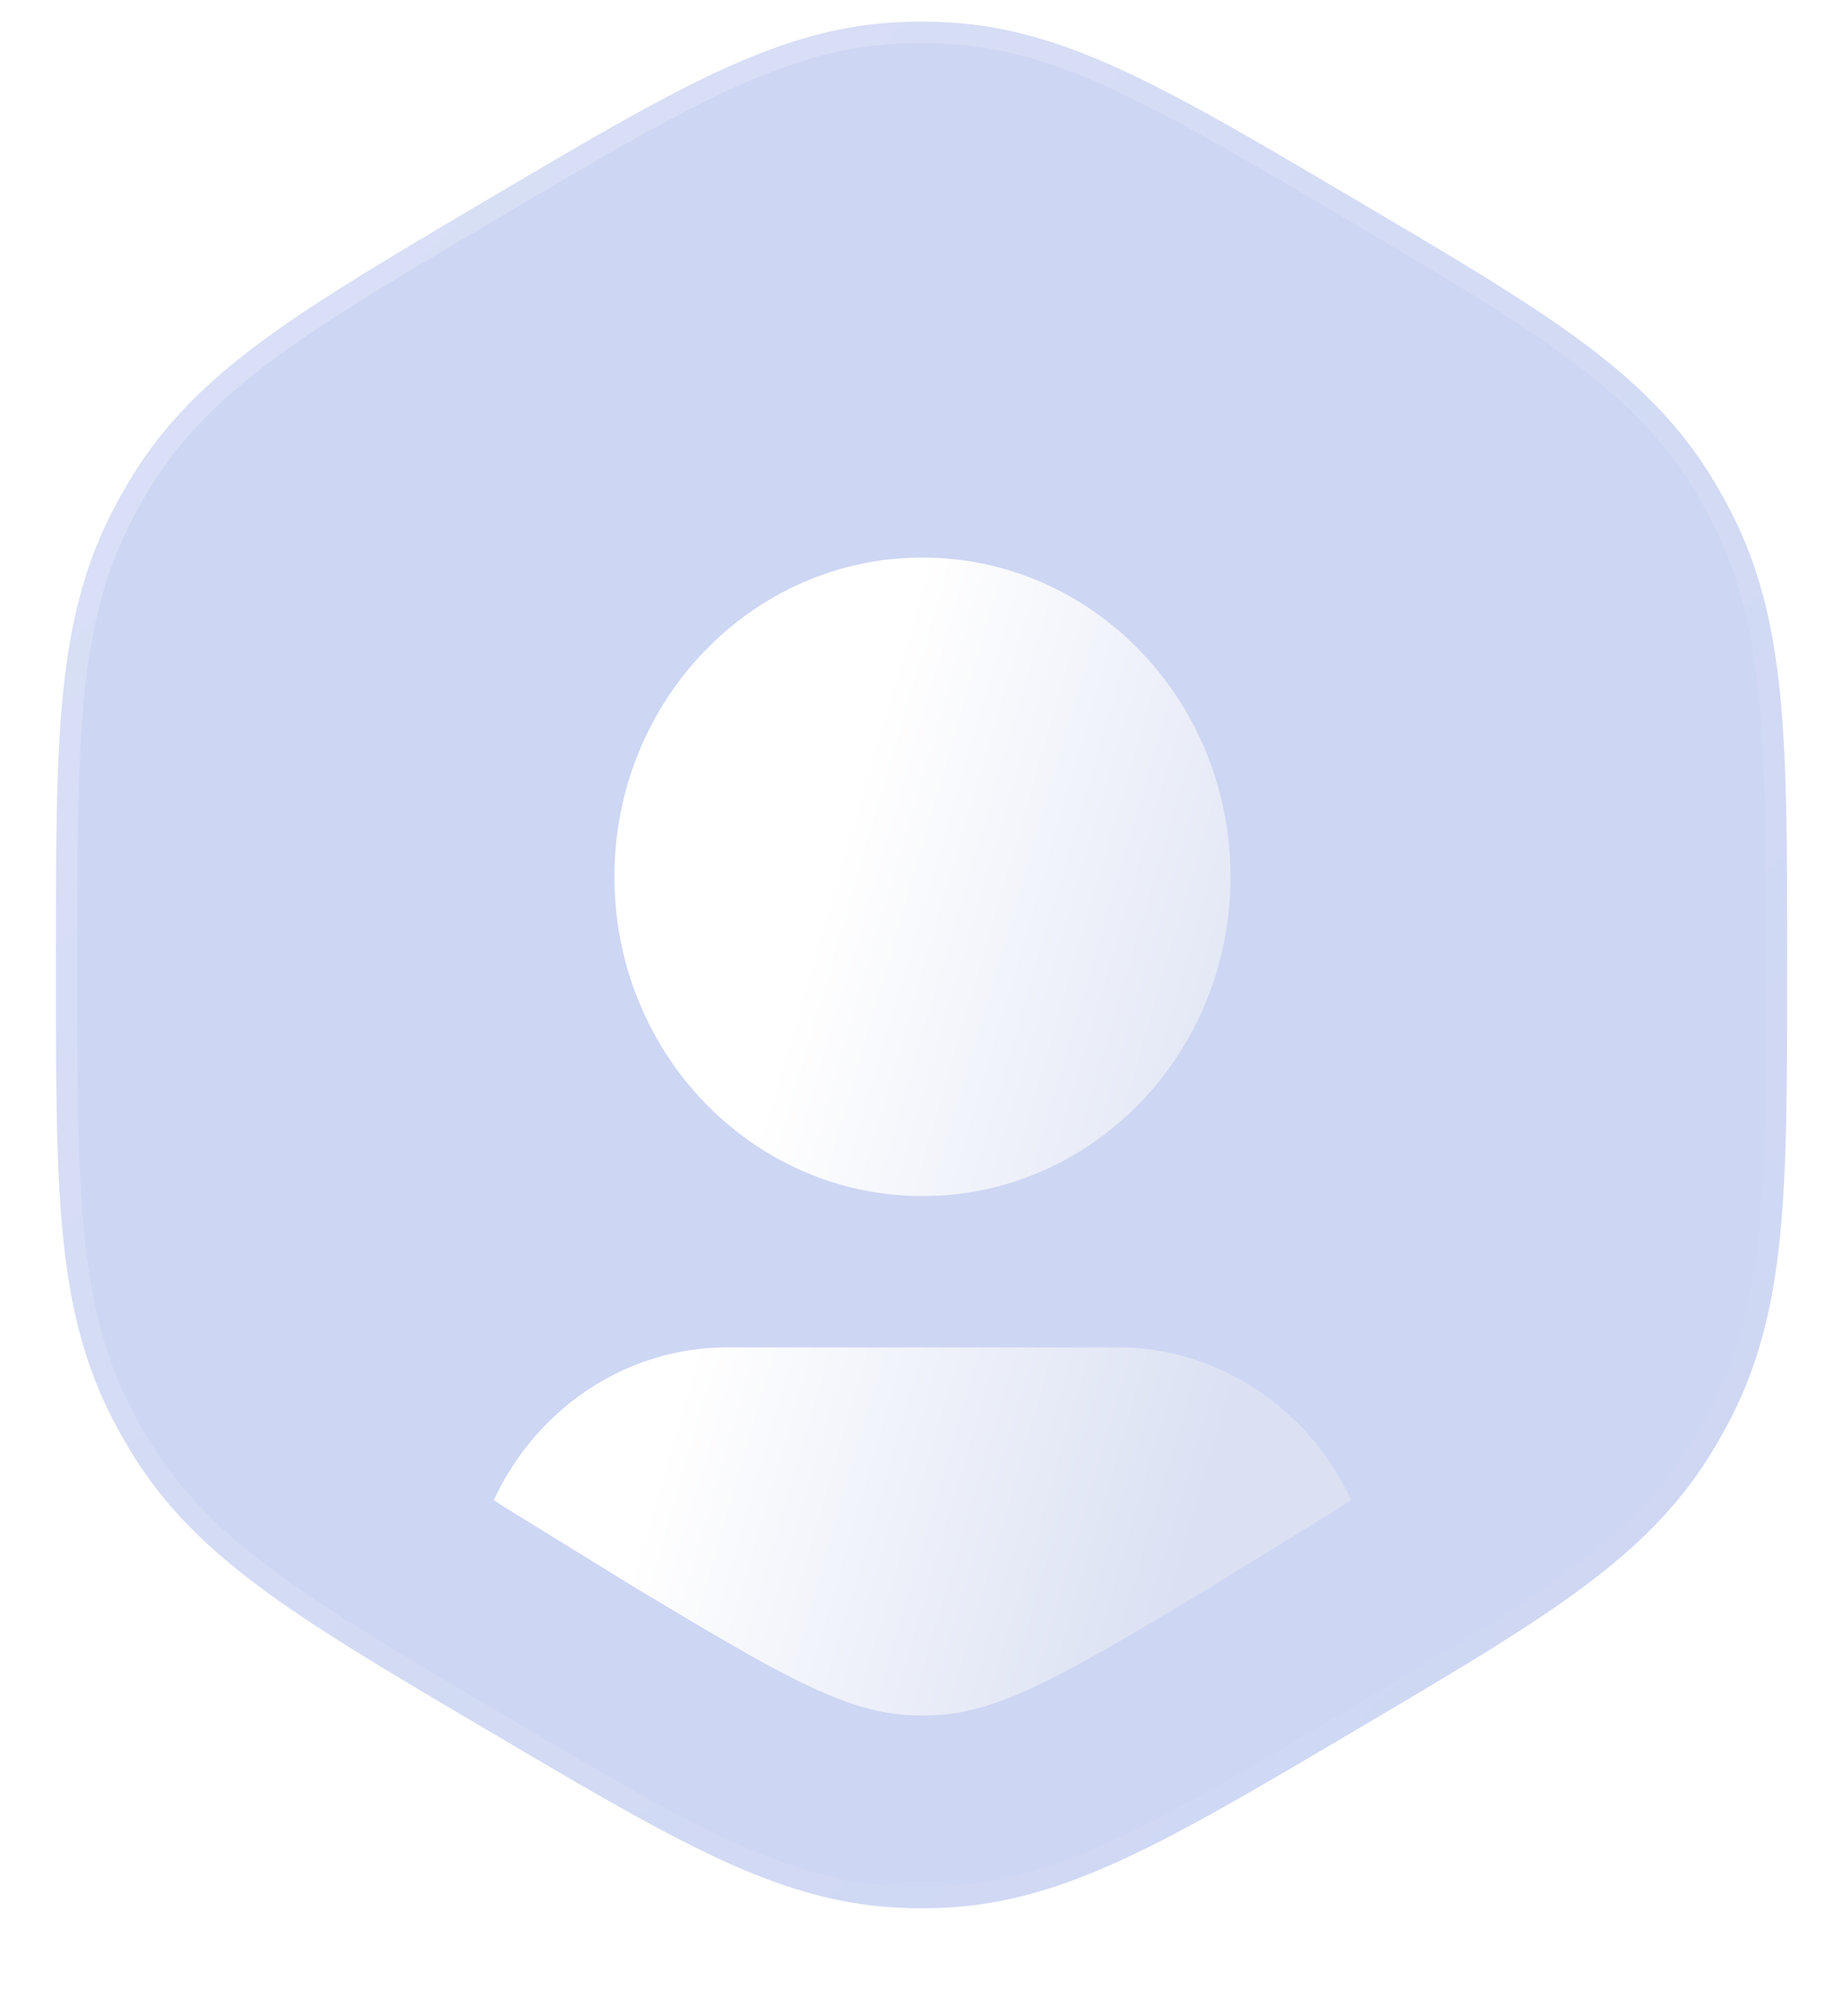 <svg xmlns="http://www.w3.org/2000/svg" width="43" height="47" fill="none" viewBox="0 0 43 47">
  <path fill="#6F8BDD" fill-opacity=".35" stroke="url(#a)" stroke-linecap="round" d="m31.63 40.342-.253-.431.254.43.009-.005c1.62-.955 2.982-1.759 4.102-2.497 1.773-1.167 3.13-2.287 4.115-3.848.207-.327.397-.664.571-1.01.68-1.356.984-2.778 1.129-4.432.14-1.598.14-3.54.14-5.958v-.183c0-2.417 0-4.36-.14-5.958-.145-1.654-.448-3.076-1.129-4.432a11.837 11.837 0 0 0-.57-1.01c-.81-1.281-1.865-2.262-3.197-3.218-1.285-.923-2.933-1.895-4.98-3.103l-.02-.012-.117-.069-.02-.011c-2.048-1.209-3.696-2.18-5.121-2.856-1.476-.7-2.837-1.145-4.331-1.22-.381-.02-.763-.02-1.144 0-1.494.075-2.855.52-4.33 1.22-1.426.675-3.074 1.647-5.122 2.855l-.02.012-.117.07-.02.01C9.272 5.896 7.625 6.868 6.34 7.79c-1.332.956-2.387 1.937-3.196 3.218-.207.327-.397.664-.571 1.01-.68 1.356-.984 2.778-1.129 4.432-.14 1.598-.14 3.541-.14 5.958v.183c0 2.417 0 4.36.14 5.958.145 1.654.448 3.076 1.129 4.432.174.346.364.683.57 1.01l.42-.264-.42.264c.993 1.57 2.36 2.695 4.149 3.87 1.114.732 2.466 1.53 4.07 2.476l.01.005.085.05.02.012c2.048 1.209 3.696 2.18 5.121 2.856 1.476.7 2.837 1.145 4.331 1.22.381.02.763.02 1.144 0 1.494-.075 2.855-.52 4.331-1.22 1.425-.675 3.073-1.647 5.121-2.856l.02-.011.087-.051Z"/>
  <g filter="url(#b)">
    <path fill="url(#c)" d="M26.062 29.416c2.407 0 4.485 1.455 5.46 3.561l-.201.137-3.158 1.946c-1.686 1.008-2.888 1.725-3.894 2.209-.986.474-1.712.686-2.427.723-.213.01-.426.01-.638 0-.716-.037-1.441-.249-2.428-.723-1.006-.484-2.207-1.201-3.893-2.21l-3.134-1.93a23.596 23.596 0 0 1-.226-.152c.975-2.106 3.054-3.56 5.46-3.56h9.08Z"/>
    <path fill="url(#d)" d="M21.523 11c-3.97 0-7.188 3.333-7.188 7.445s3.218 7.445 7.188 7.445c3.97 0 7.187-3.333 7.187-7.445S25.492 11 21.523 11Z"/>
  </g>
  <defs>
    <linearGradient id="a" x1="1.804" x2="44.649" y1="1.004" y2="40.223" gradientUnits="userSpaceOnUse">
      <stop stop-color="#fff" stop-opacity=".25"/>
      <stop offset="1" stop-color="#fff" stop-opacity="0"/>
    </linearGradient>
    <linearGradient id="c" x1="21.523" x2="33.5" y1="11" y2="14.5" gradientUnits="userSpaceOnUse">
      <stop stop-color="#fff"/>
      <stop offset="1" stop-color="#DBE1F3"/>
    </linearGradient>
    <linearGradient id="d" x1="21.523" x2="33.5" y1="11" y2="14.5" gradientUnits="userSpaceOnUse">
      <stop stop-color="#fff"/>
      <stop offset="1" stop-color="#DBE1F3"/>
    </linearGradient>
    <filter id="b" width="34" height="41" x="4.523" y="6" color-interpolation-filters="sRGB" filterUnits="userSpaceOnUse">
      <feFlood flood-opacity="0" result="BackgroundImageFix"/>
      <feColorMatrix in="SourceAlpha" result="hardAlpha" values="0 0 0 0 0 0 0 0 0 0 0 0 0 0 0 0 0 0 127 0"/>
      <feOffset dy="2"/>
      <feGaussianBlur stdDeviation="3.5"/>
      <feColorMatrix values="0 0 0 0 0.242 0 0 0 0 0.358 0 0 0 0 0.702 0 0 0 1 0"/>
      <feBlend in2="BackgroundImageFix" result="effect1_dropShadow_6663_11971"/>
      <feBlend in="SourceGraphic" in2="effect1_dropShadow_6663_11971" result="shape"/>
    </filter>
  </defs>
</svg>
